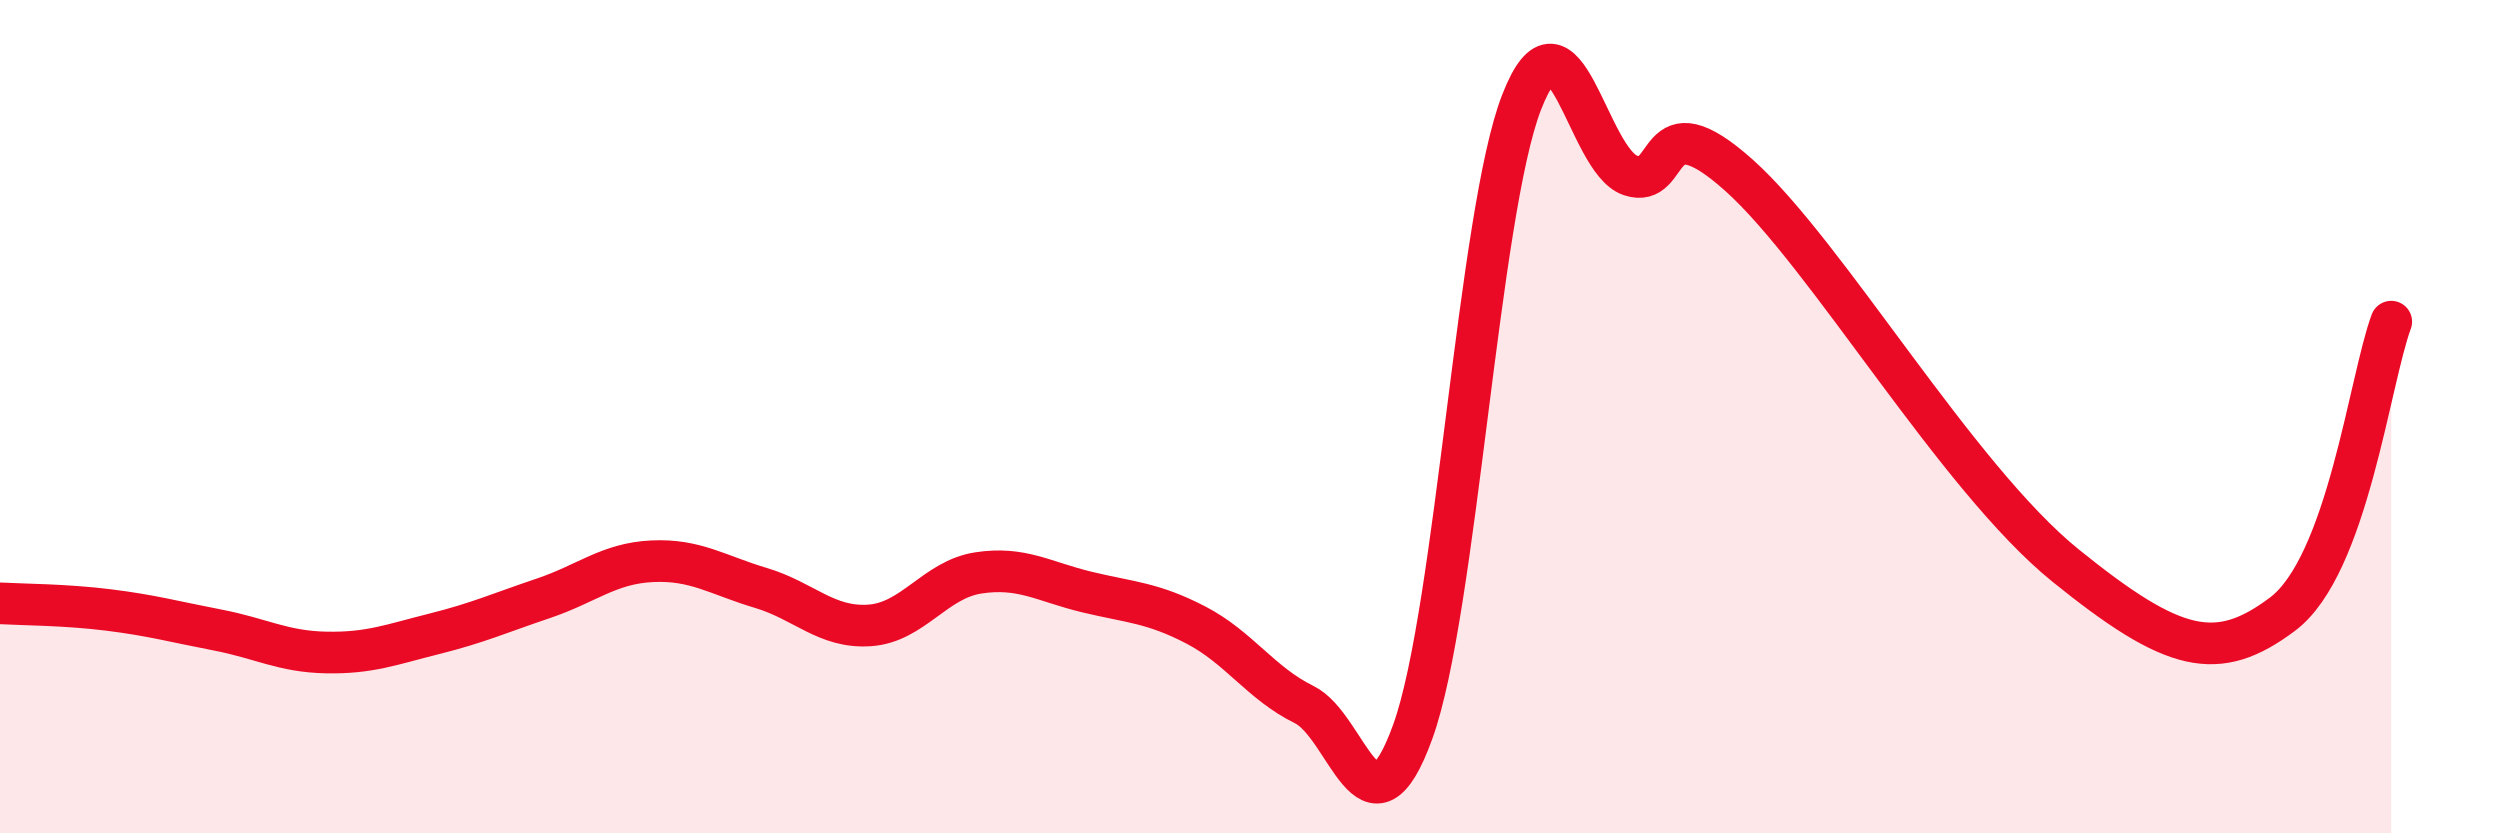 
    <svg width="60" height="20" viewBox="0 0 60 20" xmlns="http://www.w3.org/2000/svg">
      <path
        d="M 0,14.48 C 0.52,14.51 1.57,14.51 2.61,14.64 C 3.65,14.77 4.18,14.92 5.22,15.12 C 6.26,15.32 6.79,15.64 7.83,15.66 C 8.87,15.68 9.39,15.47 10.43,15.21 C 11.47,14.95 12,14.71 13.04,14.36 C 14.08,14.01 14.61,13.52 15.65,13.47 C 16.69,13.42 17.22,13.8 18.26,14.11 C 19.3,14.42 19.83,15.08 20.87,15.01 C 21.91,14.94 22.44,13.91 23.48,13.75 C 24.52,13.59 25.05,13.96 26.09,14.21 C 27.13,14.46 27.66,14.46 28.7,15 C 29.74,15.54 30.26,16.4 31.3,16.91 C 32.34,17.42 32.87,20.44 33.91,17.55 C 34.95,14.66 35.48,5.12 36.52,2.45 C 37.56,-0.22 38.09,3.86 39.13,4.21 C 40.17,4.56 39.65,2.34 41.74,4.21 C 43.83,6.08 46.96,11.46 49.57,13.57 C 52.18,15.68 53.22,15.91 54.78,14.74 C 56.34,13.57 56.87,9.12 57.39,7.72L57.39 20L0 20Z"
        fill="#EB0A25"
        opacity="0.1"
        stroke-linecap="round"
        stroke-linejoin="round"
      />
      <path
        d="M 0,14.48 C 0.52,14.51 1.57,14.51 2.61,14.64 C 3.65,14.77 4.18,14.92 5.22,15.12 C 6.26,15.32 6.79,15.64 7.83,15.66 C 8.87,15.68 9.39,15.47 10.43,15.21 C 11.47,14.95 12,14.71 13.04,14.36 C 14.08,14.01 14.61,13.52 15.65,13.47 C 16.69,13.42 17.22,13.8 18.26,14.11 C 19.3,14.42 19.83,15.08 20.87,15.01 C 21.91,14.94 22.44,13.91 23.48,13.75 C 24.52,13.59 25.05,13.96 26.09,14.21 C 27.13,14.46 27.66,14.46 28.7,15 C 29.74,15.54 30.26,16.4 31.3,16.91 C 32.34,17.42 32.87,20.44 33.91,17.55 C 34.95,14.66 35.48,5.12 36.52,2.45 C 37.56,-0.22 38.09,3.86 39.13,4.21 C 40.17,4.56 39.65,2.34 41.74,4.21 C 43.83,6.08 46.96,11.46 49.57,13.57 C 52.18,15.68 53.22,15.91 54.78,14.74 C 56.34,13.57 56.87,9.12 57.39,7.72"
        stroke="#EB0A25"
        stroke-width="1"
        fill="none"
        stroke-linecap="round"
        stroke-linejoin="round"
      />
    </svg>
  